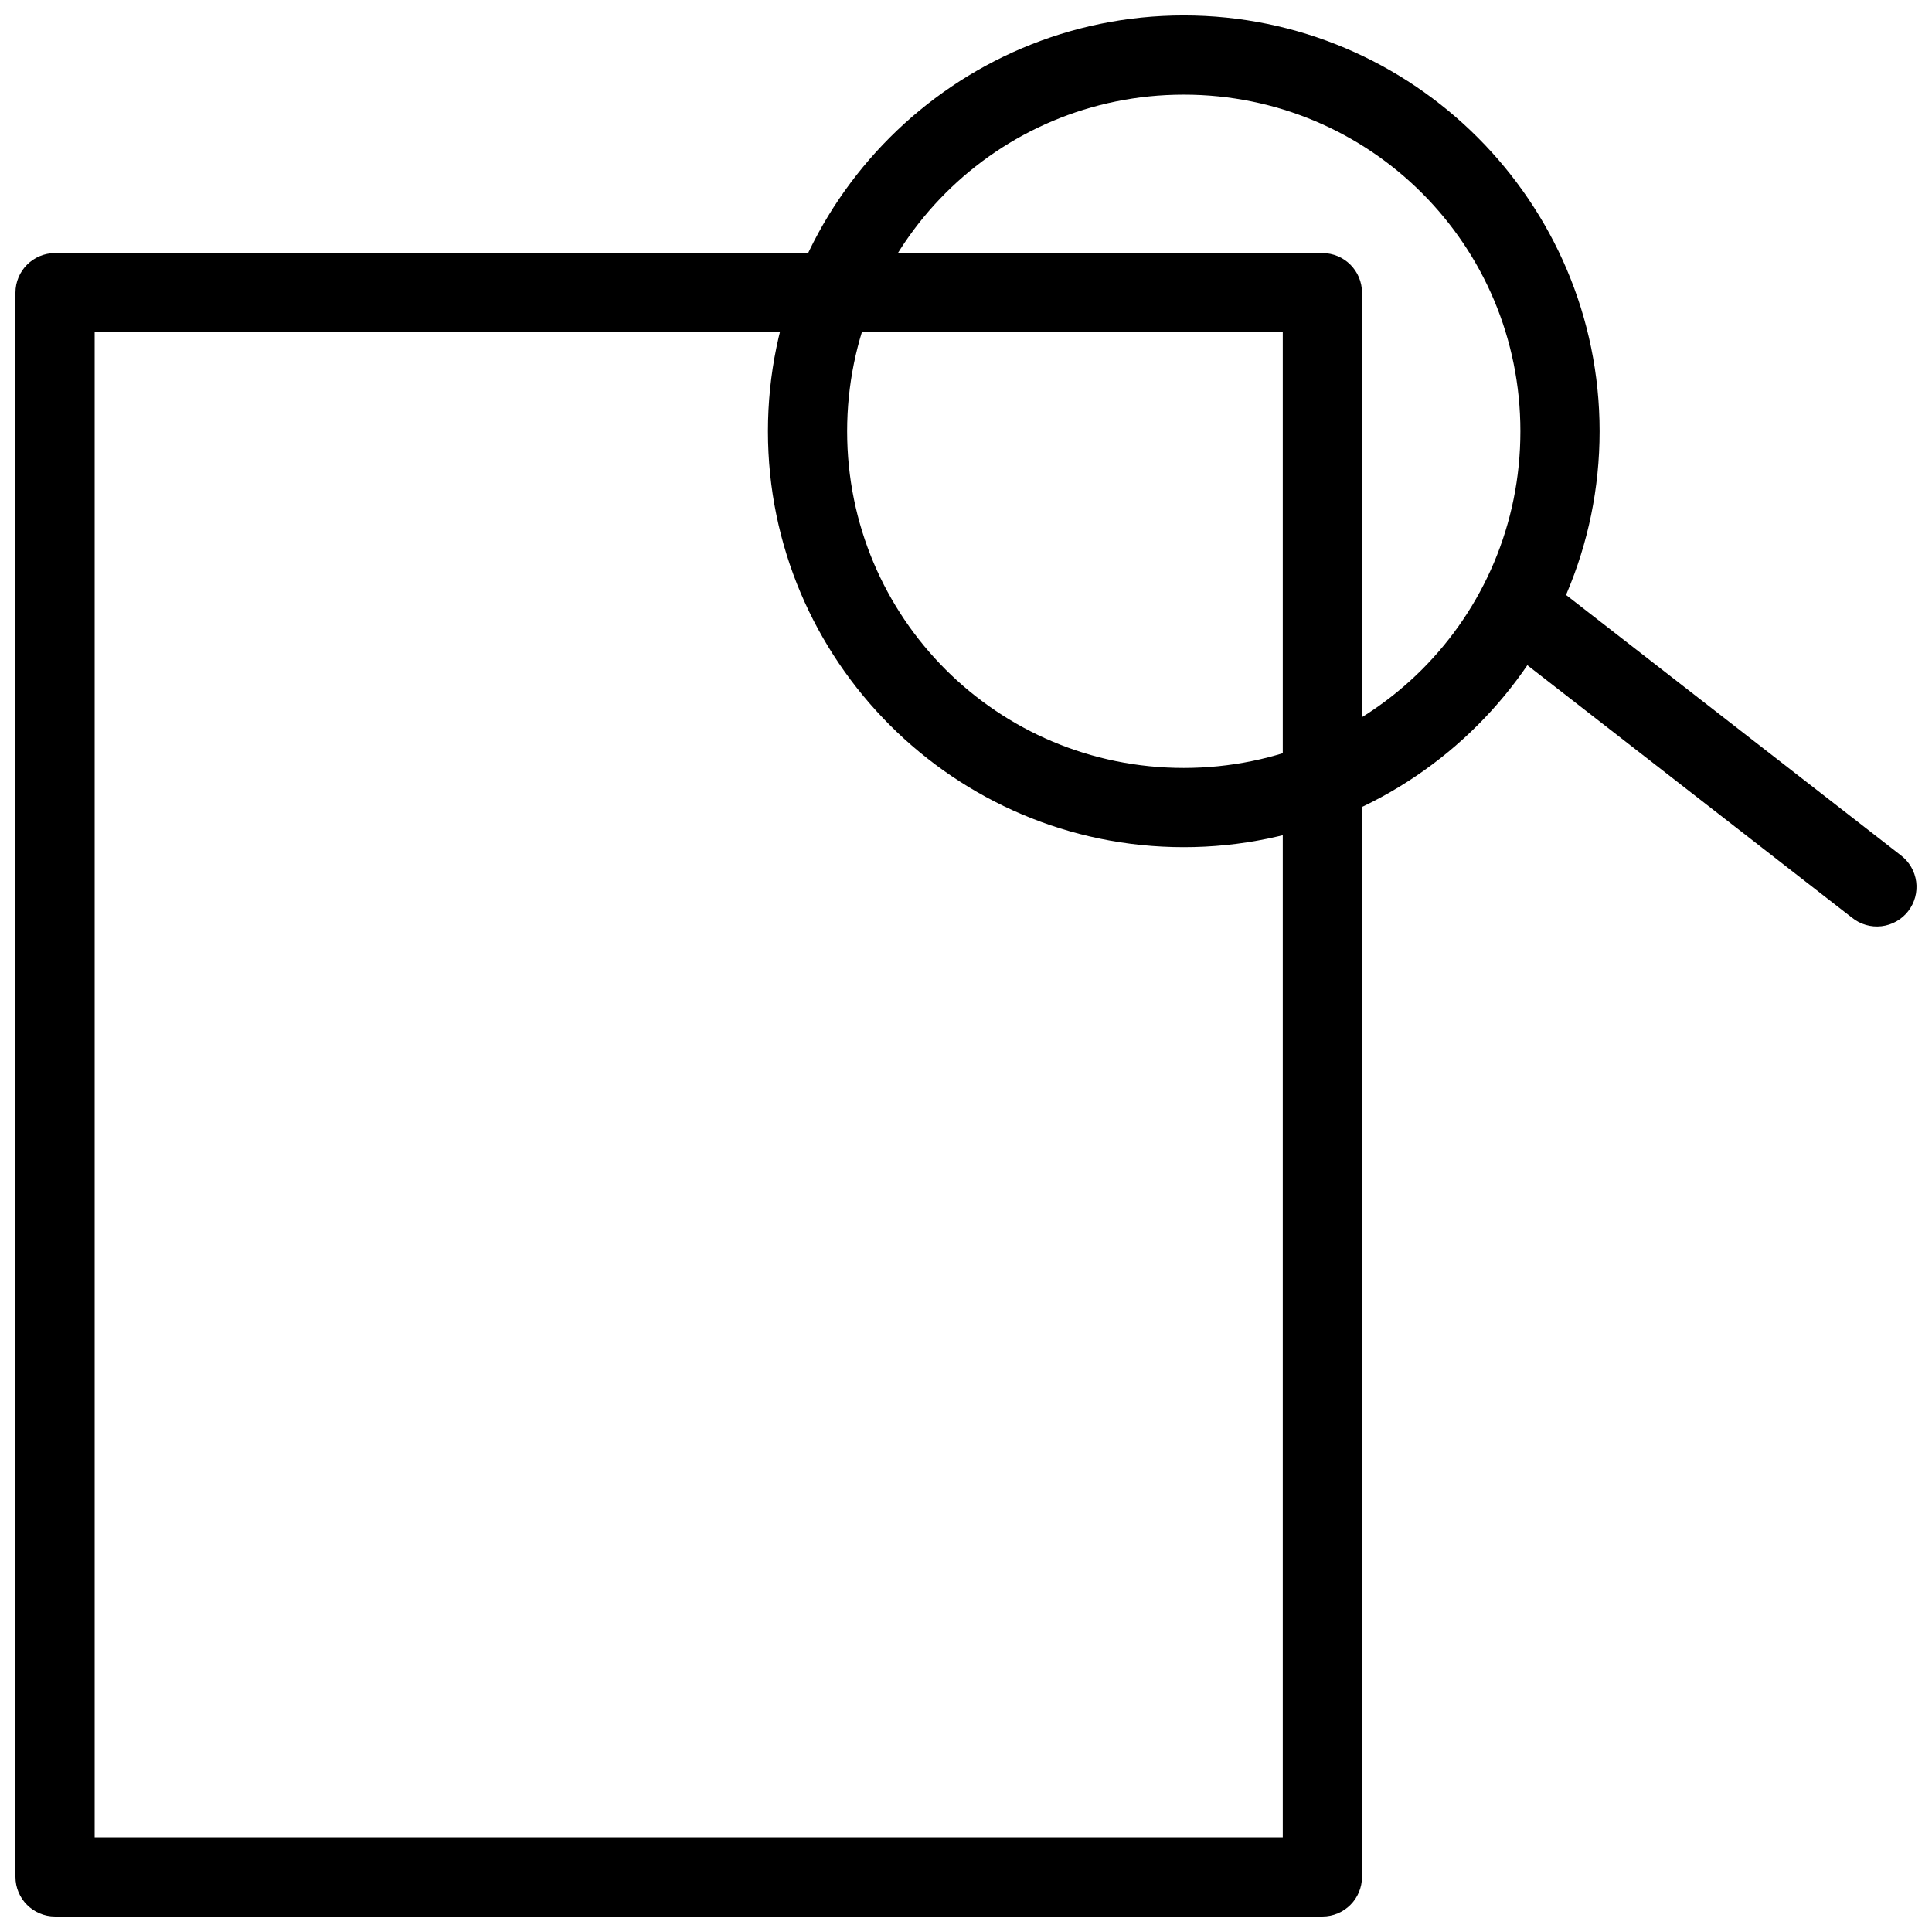 <?xml version="1.0" encoding="UTF-8"?>
<!-- Uploaded to: ICON Repo, www.iconrepo.com, Generator: ICON Repo Mixer Tools -->
<svg width="800px" height="800px" version="1.1" viewBox="144 144 512 512" xmlns="http://www.w3.org/2000/svg">
 <defs>
  <clipPath id="c">
   <path d="m347 148.09h221v220.91h-221z"/>
  </clipPath>
  <clipPath id="b">
   <path d="m536 295h115.9v95h-115.9z"/>
  </clipPath>
  <clipPath id="a">
   <path d="m148.09 211h356.91v440.9h-356.91z"/>
  </clipPath>
 </defs>
 <g>
  <g clip-path="url(#c)">
   <path d="m457.71 148.09c-60.738 0-110.2 49.465-110.2 110.21 0 60.742 49.465 110.21 110.2 110.21 60.738 0 110.2-49.465 110.2-110.21 0-60.742-49.465-110.21-110.2-110.21zm0 20.992c49.395 0 89.211 39.82 89.211 89.215 0 49.398-39.816 89.215-89.211 89.215-49.395 0-89.211-39.82-89.211-89.215s39.816-89.215 89.211-89.215z"/>
  </g>
  <g clip-path="url(#b)">
   <path d="m546.65 295.06c-4.457 0.117-8.355 3.035-9.719 7.281-1.367 4.242 0.098 8.887 3.652 11.582l94.234 73.289v-0.004c2.191 1.766 5 2.578 7.797 2.254 2.793-0.324 5.344-1.758 7.07-3.977 1.73-2.223 2.496-5.043 2.125-7.836-0.371-2.789-1.848-5.312-4.098-7.004l-94.234-73.289c-1.934-1.547-4.352-2.359-6.828-2.297z" fill-rule="evenodd"/>
  </g>
  <g clip-path="url(#a)">
   <path d="m158.59 211.07c-5.797 0-10.496 4.699-10.496 10.496v419.84c0 5.797 4.699 10.496 10.496 10.496h335.86-0.004c5.797 0 10.496-4.699 10.496-10.496v-419.84c0-5.797-4.699-10.496-10.496-10.496h-335.86zm10.496 20.992h314.86v398.85h-314.86z"/>
  </g>
 </g>
</svg>
